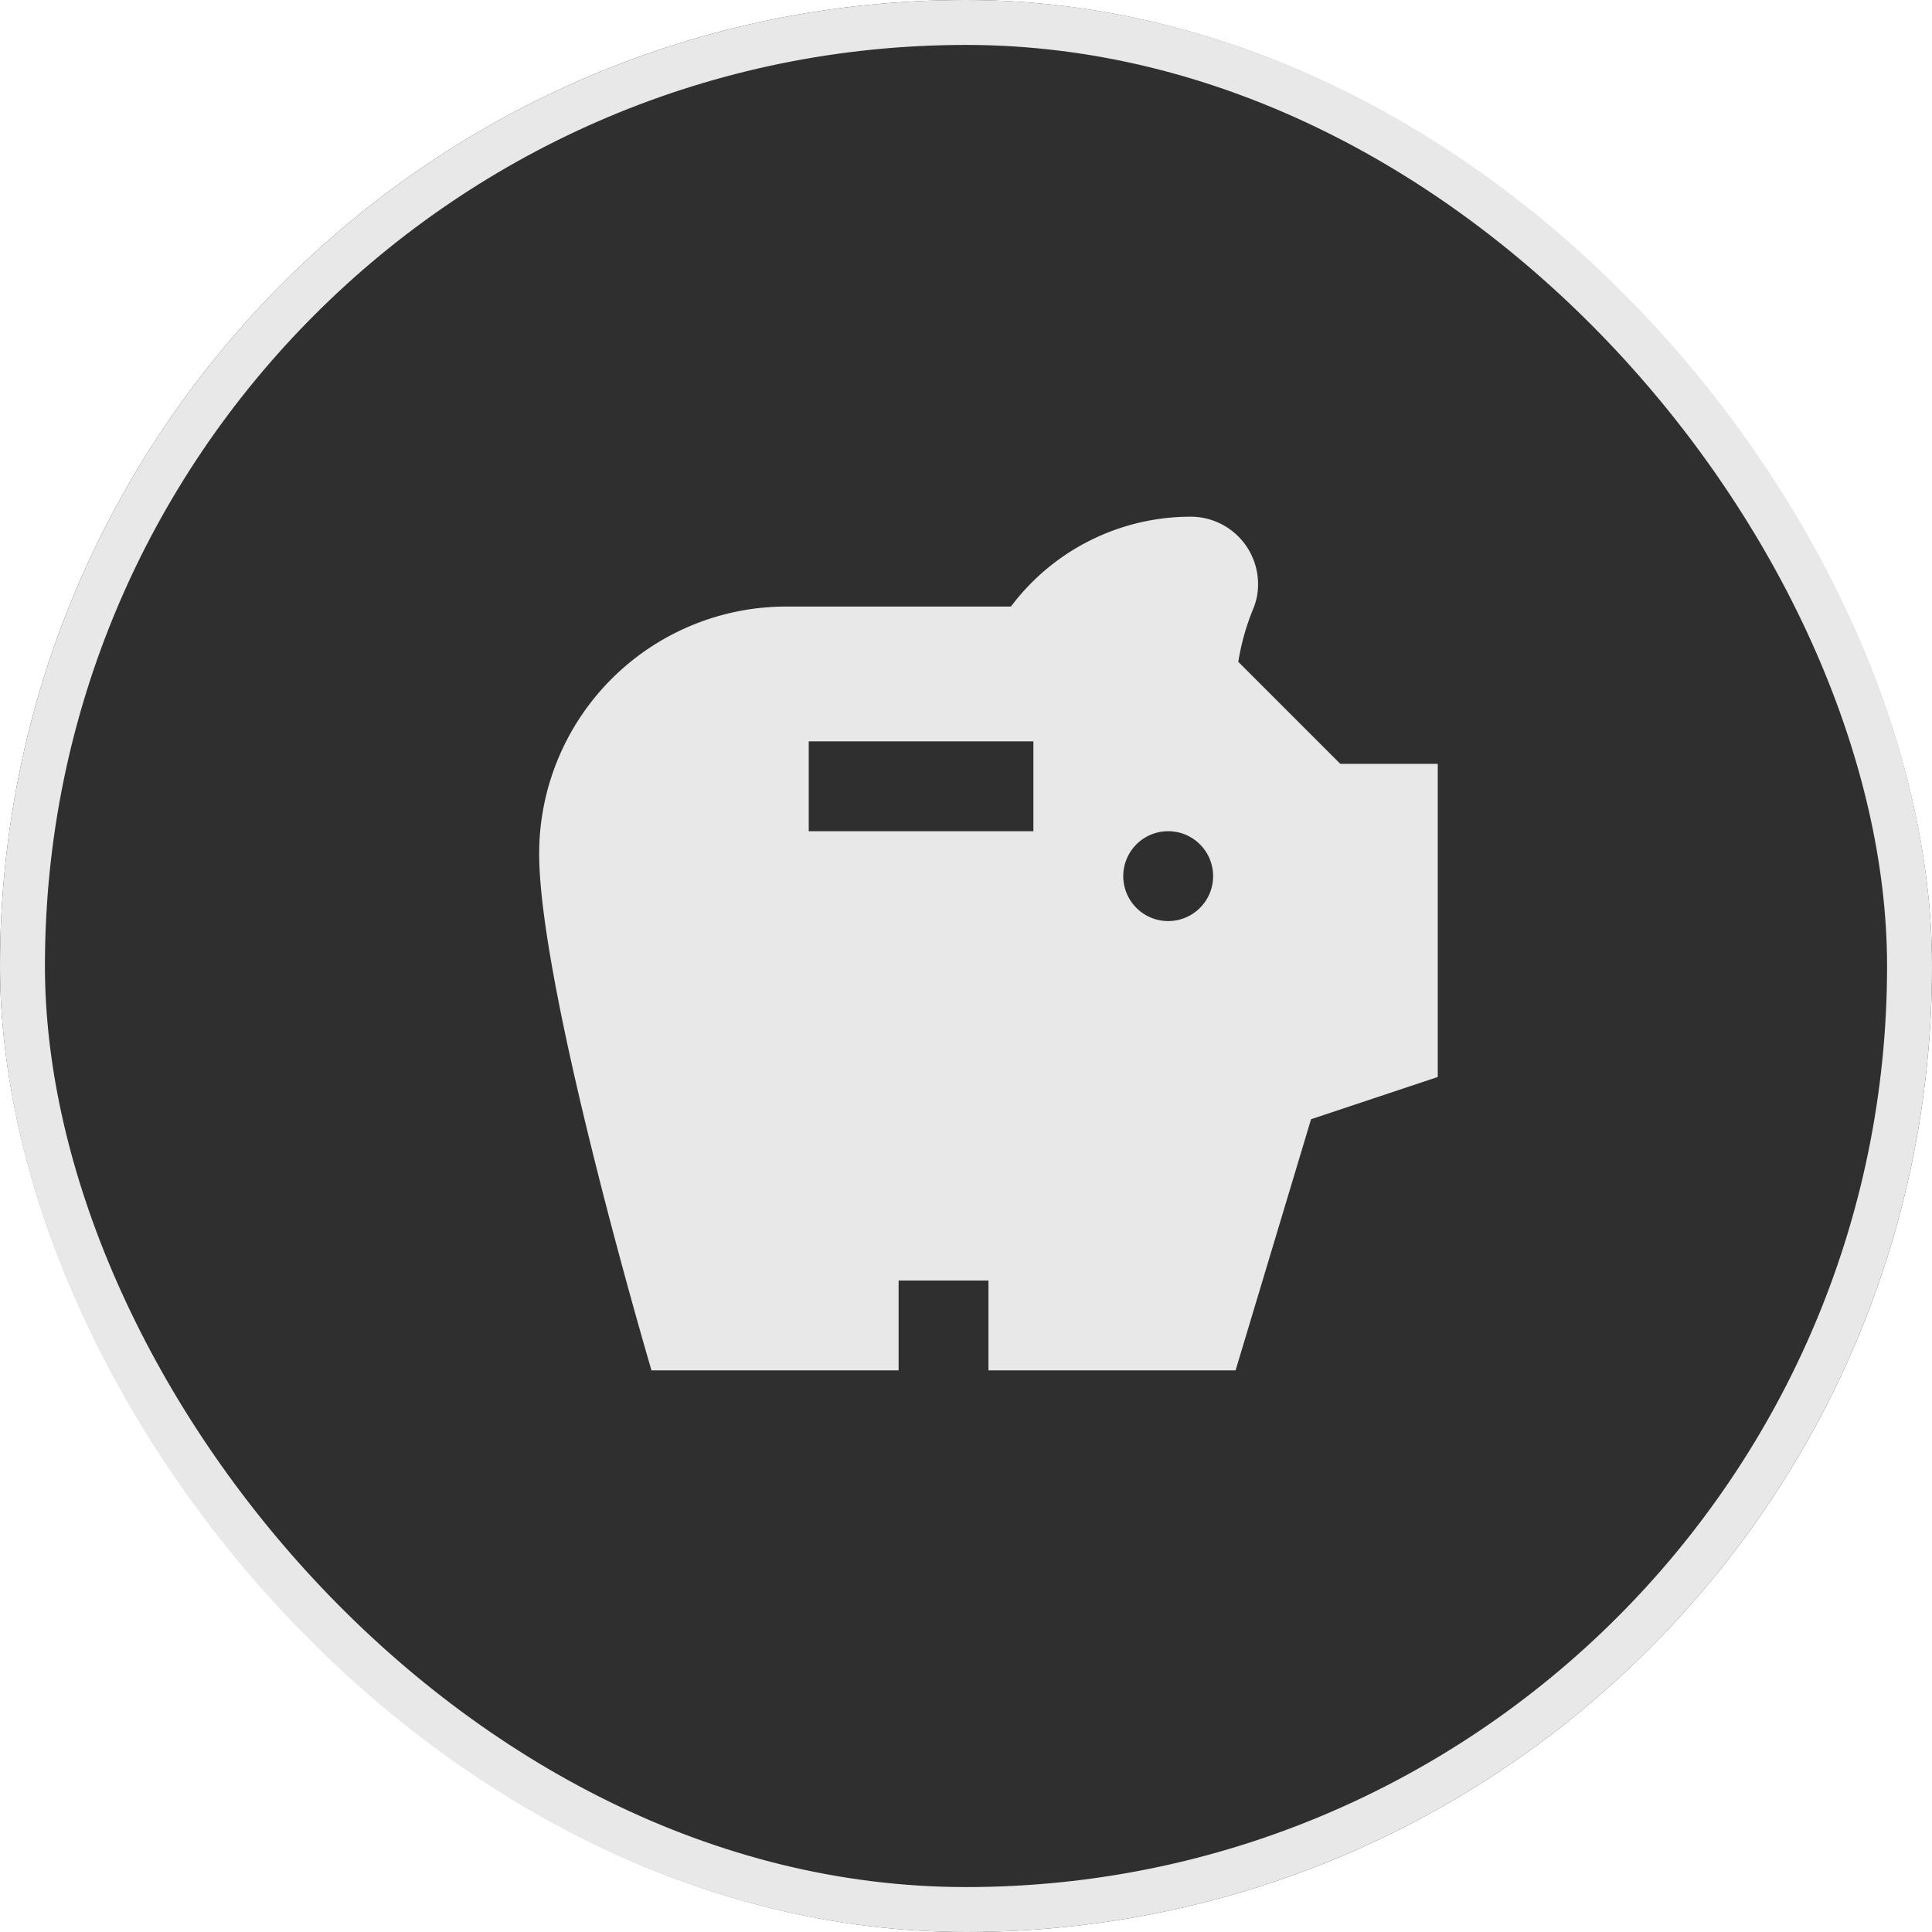 <svg xmlns="http://www.w3.org/2000/svg" width="43" height="43" viewBox="0 0 43 43">
  <g id="Donate_icon" data-name="Donate icon" transform="translate(-75 -528.5)">
    <g id="round" transform="translate(75 528.5)" fill="#2f2f2f" stroke="#e8e8e8" stroke-width="1">
      <rect width="43" height="43" rx="21.5" stroke="none"/>
      <rect x="0.5" y="0.5" width="42" height="42" rx="21" fill="none"/>
    </g>
    <g id="savings_black_24dp" transform="translate(85 538)">
      <rect id="Rectangle_90" data-name="Rectangle 90" width="24" height="24" fill="none"/>
      <g id="Group_89" data-name="Group 89">
        <path id="Path_660" data-name="Path 660" d="M19.83,7.5,17.56,5.23a5.353,5.353,0,0,1,.32-1.15A1.4,1.4,0,0,0,18,3.5,1.5,1.5,0,0,0,16.5,2a5,5,0,0,0-4,2h-5A5.5,5.5,0,0,0,2,9.5C2,12.54,4.5,21,4.5,21H10V19h2v2h5.5l1.68-5.59L22,14.47V7.5ZM13,9H8V7h5Zm3,2a1,1,0,1,1,1-1A1,1,0,0,1,16,11Z" fill="#e8e8e8"/>
      </g>
    </g>
  </g>
</svg>
